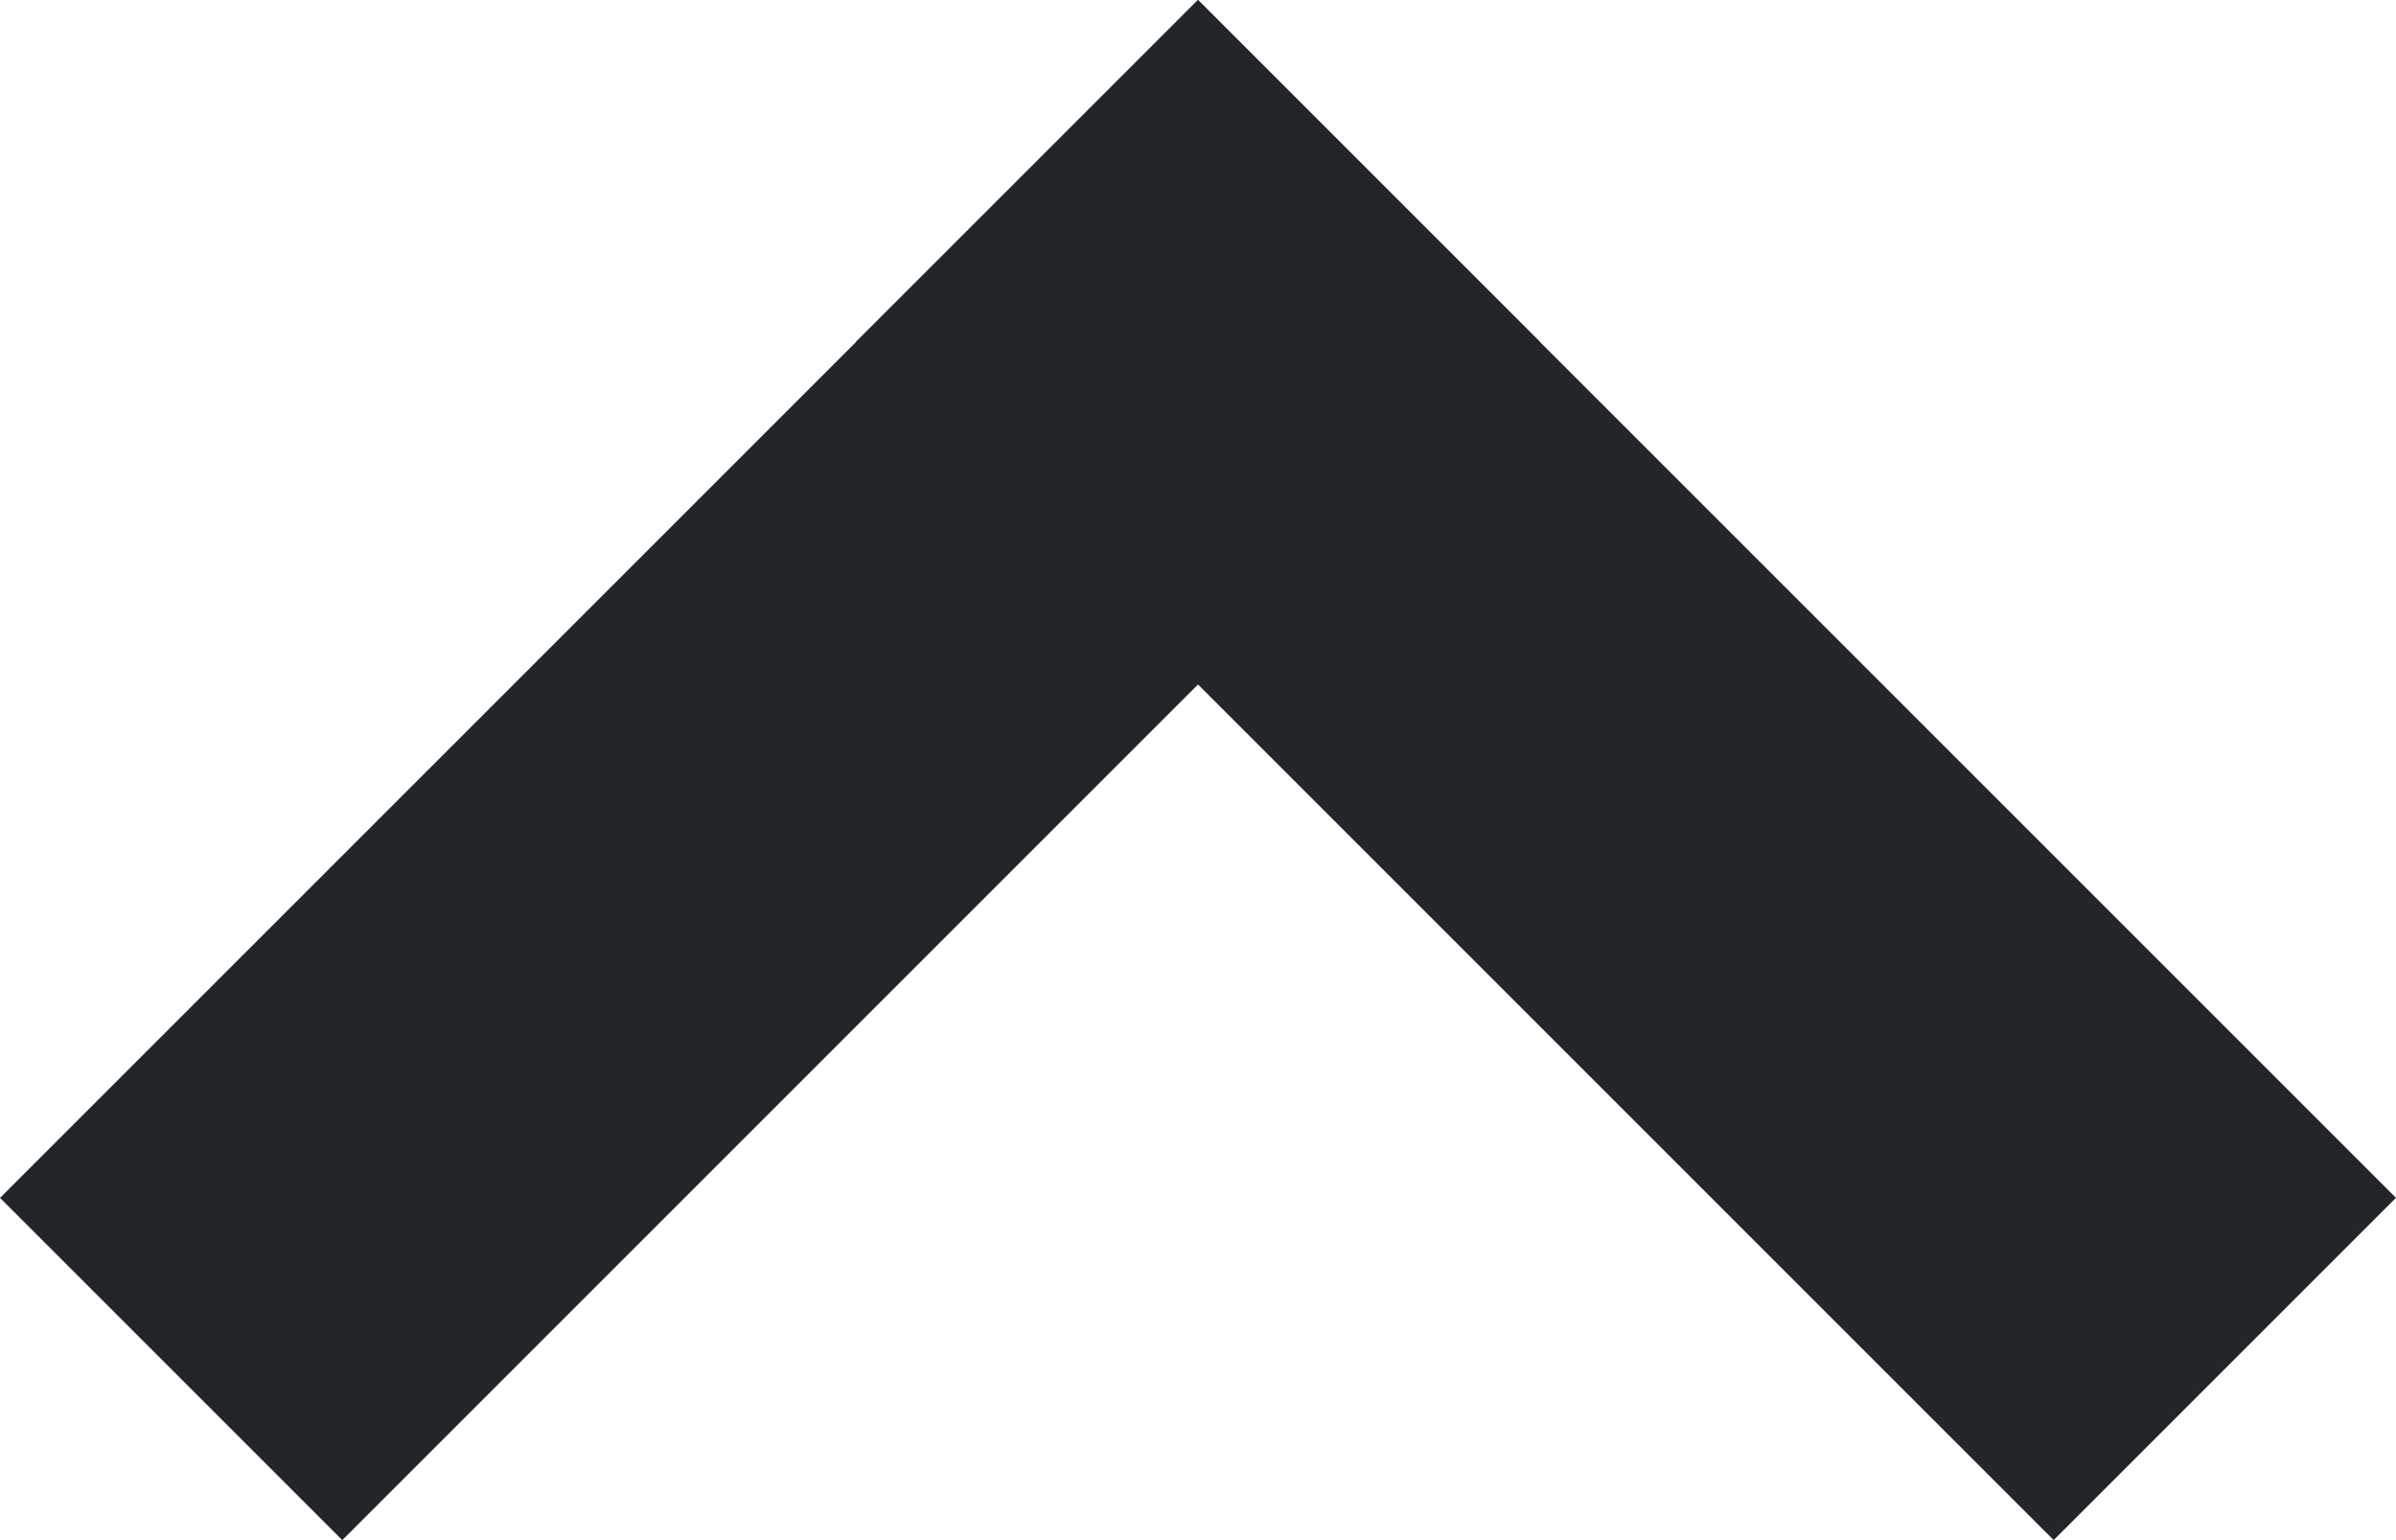 <svg xmlns="http://www.w3.org/2000/svg" width="19.8" height="12.728" viewBox="0 0 19.8 12.728">
  <g id="Group_227" data-name="Group 227" transform="translate(-1.636)">
    <rect id="Rectangle_136" data-name="Rectangle 136" width="14" height="4" transform="translate(11.536 0) rotate(45)" fill="#22262a"/>
    <rect id="Rectangle_137" data-name="Rectangle 137" width="14" height="4" transform="translate(14.364 2.829) rotate(135)" fill="#22262a"/>
  </g>
</svg>
